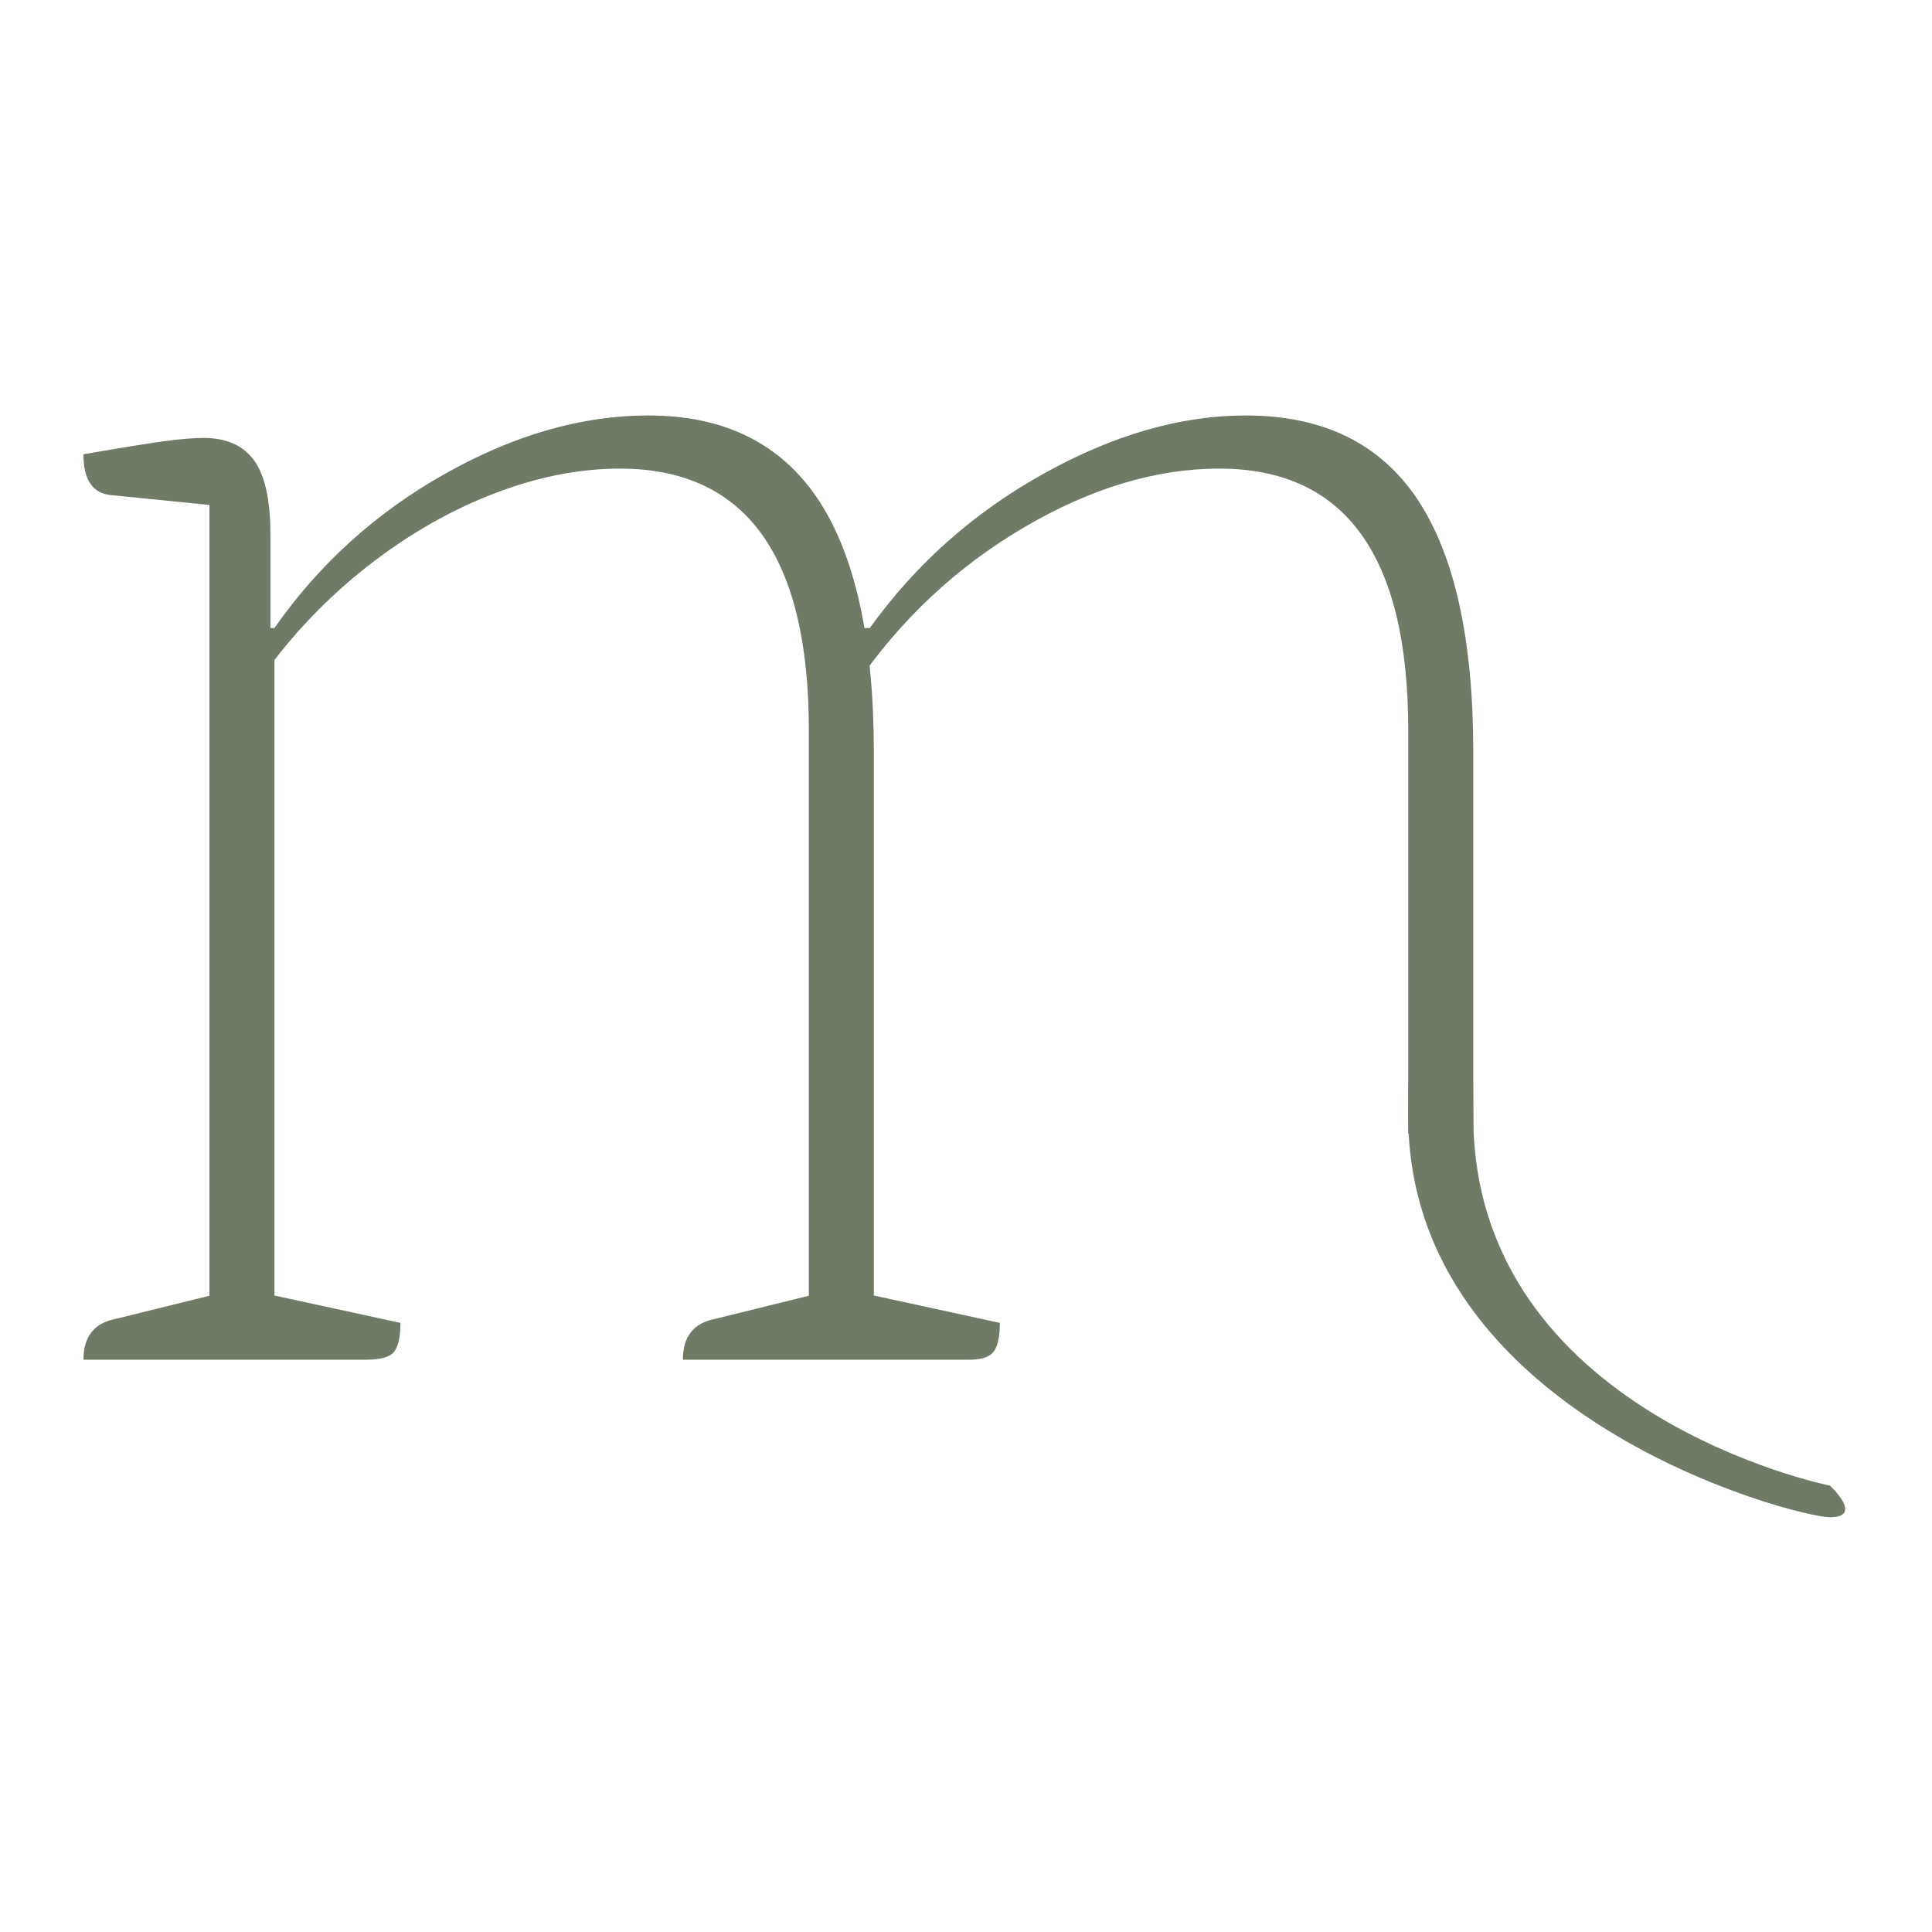 <svg xmlns="http://www.w3.org/2000/svg" width="512" height="512" viewBox="0 0 512 512" fill="none"><path d="M373.198 300.473V193.516C373.198 147.299 356.508 124.185 323.126 124.185C306.244 124.185 288.928 129.421 271.155 139.889C253.392 150.367 238.581 164.26 226.737 181.598L222.968 166.433H230.506C242.704 149.462 258.052 135.826 276.548 125.541C295.03 115.246 312.892 110.104 330.119 110.104C350.578 110.104 365.744 117.503 375.624 132.307C385.495 147.115 390.435 169.502 390.435 199.471V299.934L373.198 300.473ZM22.114 360.337C22.114 354.199 24.983 350.581 30.73 349.502L61.425 341.92L55.505 348.418V126.353L61.961 134.475L29.652 131.228C24.628 130.867 22.114 127.258 22.114 120.389C32.521 118.587 39.794 117.419 43.927 116.87C48.046 116.33 51.372 116.058 53.886 116.058C59.983 116.058 64.475 118.048 67.349 122.022C70.218 125.996 71.659 132.5 71.659 141.518V168.596L69.499 166.433H72.732C84.581 149.462 99.658 135.826 117.962 125.541C136.272 115.246 154.217 110.104 171.808 110.104C191.914 110.104 206.897 117.503 216.778 132.307C226.638 147.115 231.579 169.502 231.579 199.471V348.418L225.123 341.92L264.97 350.581C264.97 354.199 264.434 356.729 263.351 358.164C262.273 359.614 260.123 360.337 256.89 360.337H180.961C180.961 354.199 183.839 350.581 189.586 349.502L220.271 341.92L214.352 348.418V193.516C214.352 147.299 197.661 124.185 164.27 124.185C153.145 124.185 141.66 126.536 129.816 131.228C117.962 135.925 106.66 142.602 95.888 151.263C85.117 159.93 75.773 170.041 67.89 181.598L72.732 170.224V348.418L66.266 341.92L106.114 350.581C106.114 354.199 105.577 356.729 104.5 358.164C103.427 359.614 100.912 360.337 96.961 360.337H22.114Z" fill="#6F7A67"></path><path d="M484.972 393.721C484.972 393.721 390.437 374.73 390.437 295.727C390.437 216.72 373.2 215.962 373.2 295.727C373.2 375.487 475.908 402.076 484.972 402.076C494.035 402.076 484.972 393.721 484.972 393.721Z" fill="#6F7A67"></path></svg>